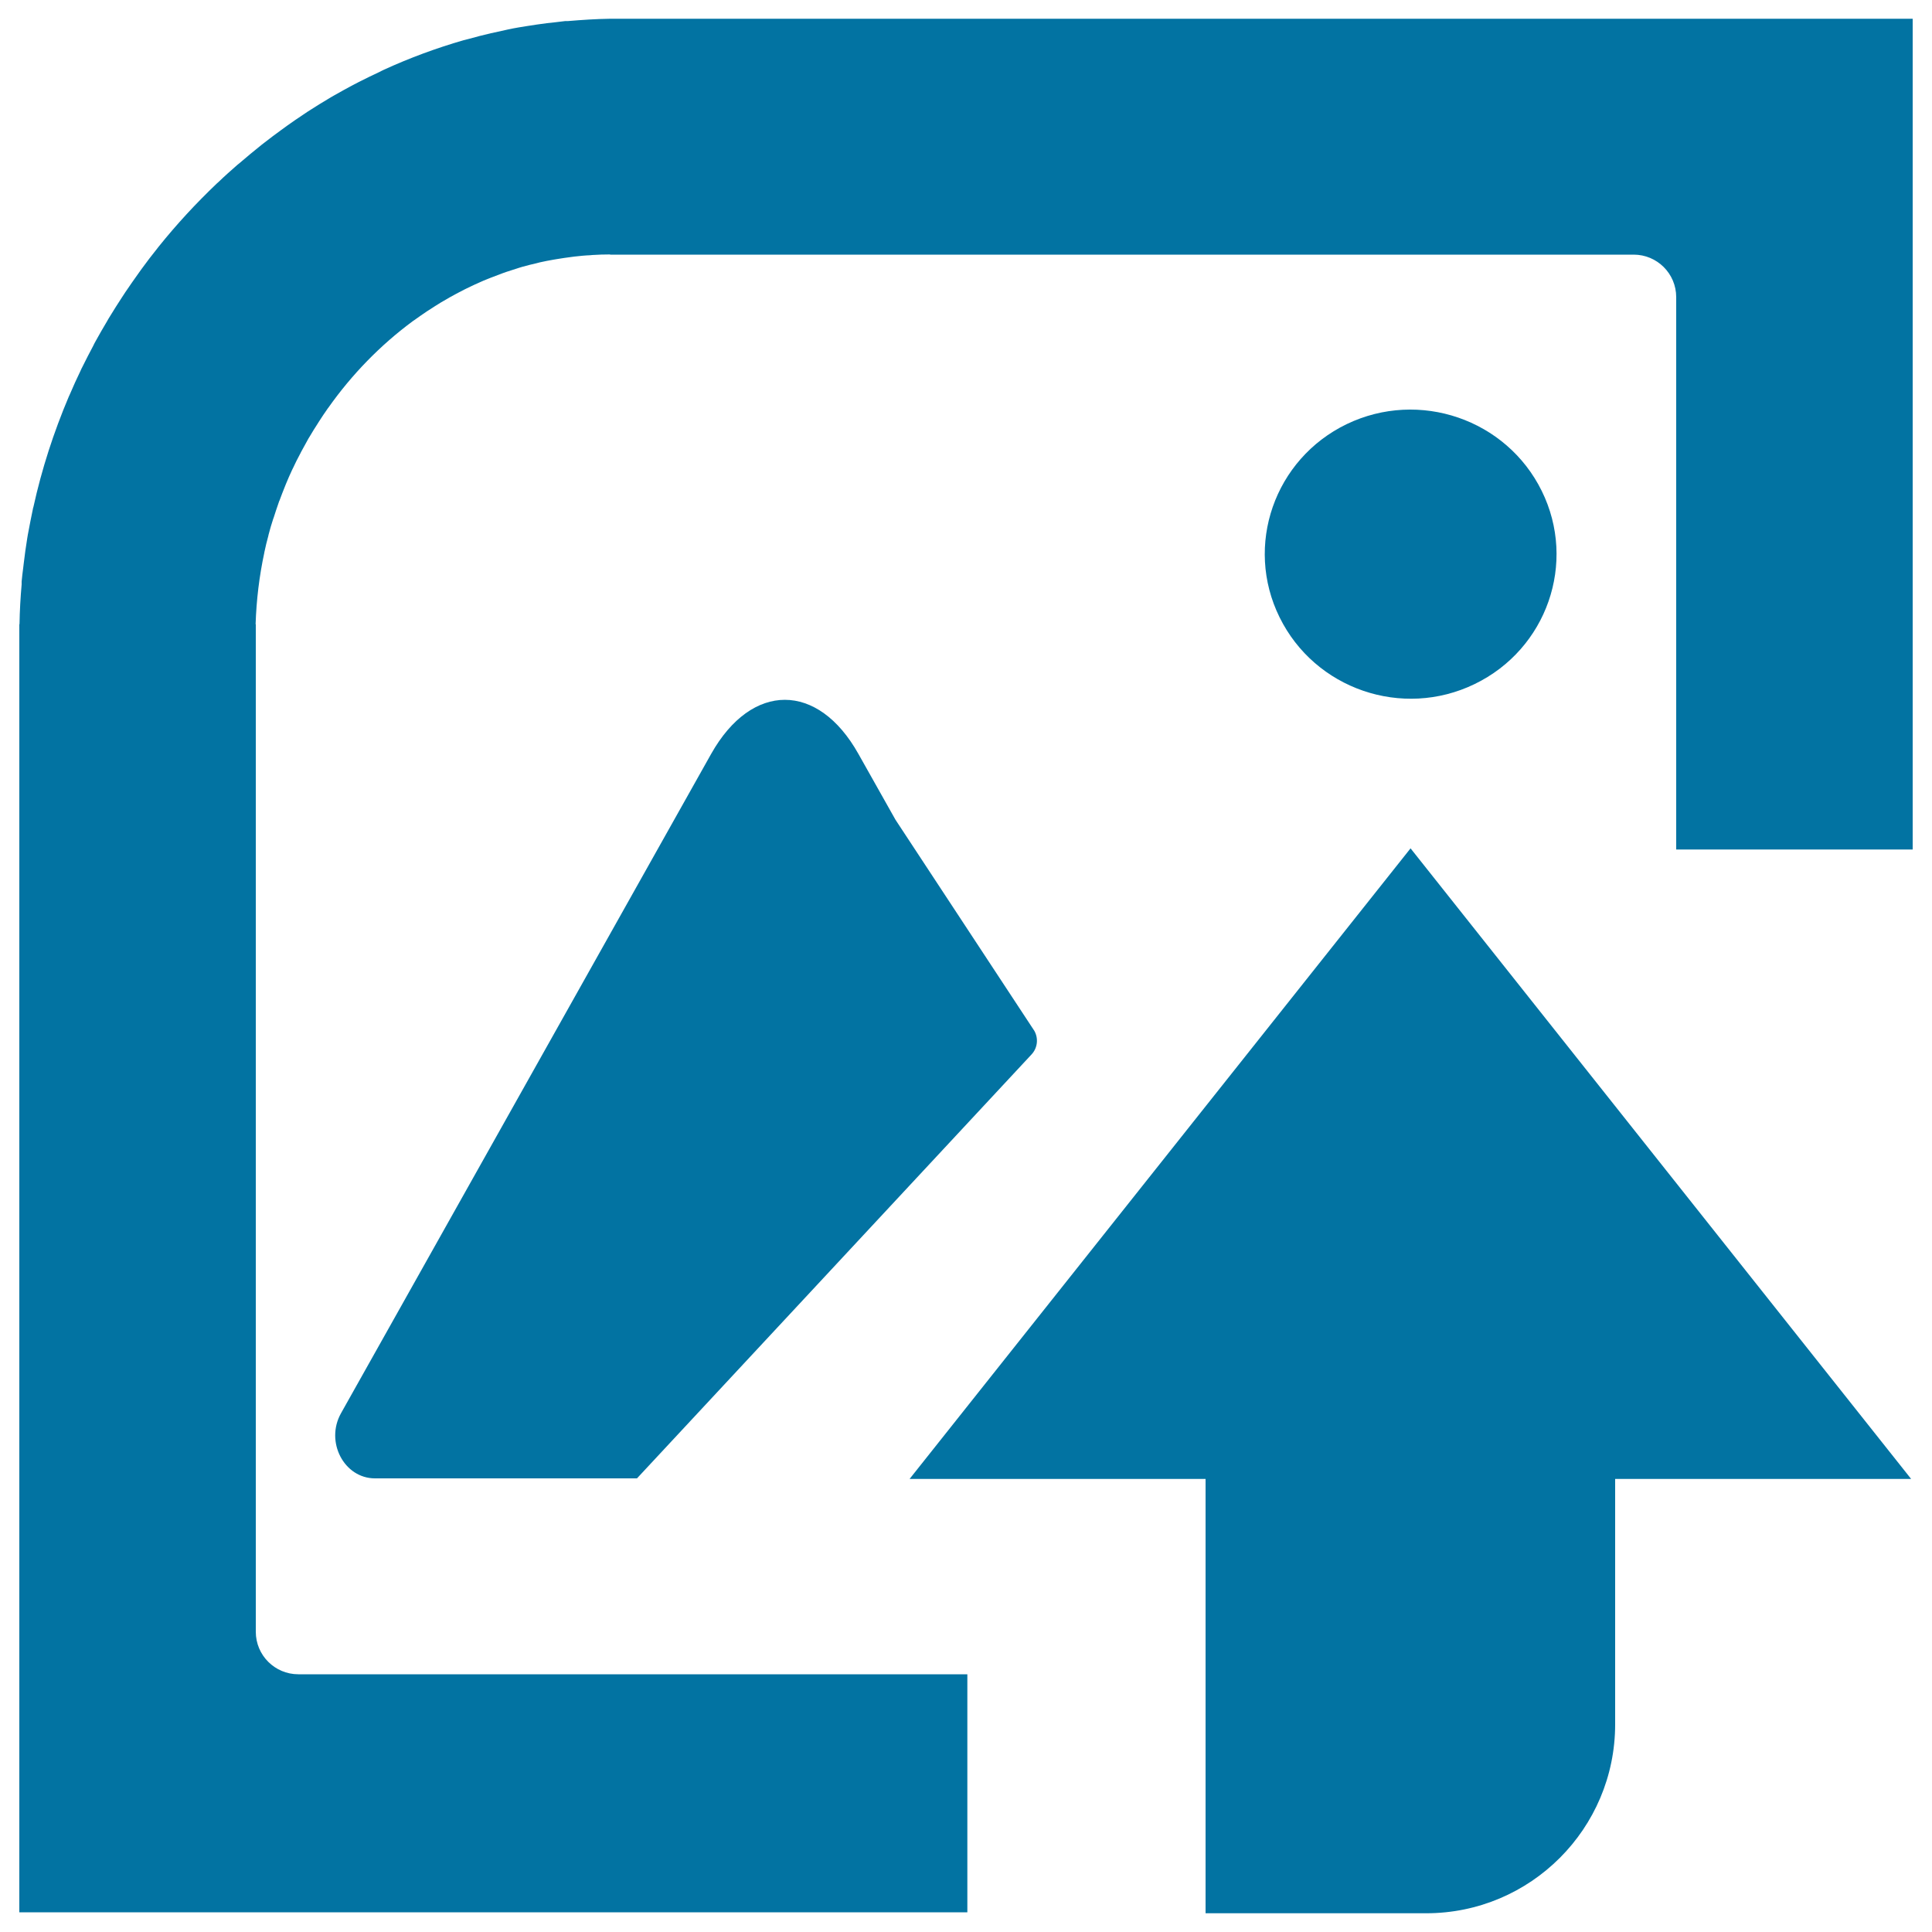 <svg xmlns="http://www.w3.org/2000/svg" viewBox="0 0 1000 1000" style="fill:#0273a2">
<title>Upload Work SVG icons</title>
<path d="M968,9.7H337.9h-22v0c-7.4,0.1-14.7,0.6-21.9,1.2c-0.5,0-0.9,0-1.4,0c-1.7,0.2-3.4,0.4-5,0.6c-1.5,0.2-3.1,0.3-4.6,0.5c-3.4,0.4-6.9,1-10.3,1.5c-1.4,0.2-2.9,0.5-4.3,0.7c-3.6,0.6-7.1,1.4-10.6,2.2c-1.2,0.3-2.5,0.5-3.7,0.8c-3.9,0.9-7.8,1.9-11.7,3c-0.8,0.2-1.6,0.4-2.4,0.6c-14.2,4.1-28,9.2-41.3,15.3c-0.7,0.3-1.4,0.7-2,1c-3.7,1.7-7.3,3.5-10.9,5.3c-1,0.5-2,1.1-3.1,1.6c-3.2,1.7-6.4,3.5-9.6,5.3c-1.2,0.7-2.3,1.3-3.4,2c-3,1.8-6,3.6-8.9,5.5c-1.2,0.7-2.3,1.5-3.5,2.3c-2.9,1.9-5.8,3.9-8.6,5.9c-1.1,0.8-2.2,1.6-3.3,2.4c-2.9,2.1-5.7,4.2-8.5,6.4c-1,0.8-2,1.5-2.9,2.3c-3,2.4-5.9,4.8-8.8,7.3c-0.7,0.6-1.5,1.3-2.3,1.9c-3.3,2.9-6.6,5.8-9.8,8.9c-0.3,0.3-0.6,0.5-0.9,0.8c-10.7,10.2-20.8,21.1-30.1,32.7c-0.2,0.3-0.5,0.6-0.7,0.9c-2.8,3.5-5.5,7-8.1,10.6c-0.5,0.7-1,1.4-1.5,2.1c-2.3,3.2-4.6,6.5-6.9,9.9c-0.6,0.9-1.1,1.7-1.7,2.6c-2.1,3.2-4.2,6.5-6.2,9.8c-0.6,0.9-1.1,1.8-1.6,2.7c-2,3.3-3.9,6.7-5.8,10.1c-0.5,0.9-1,1.8-1.4,2.7c-1.9,3.5-3.7,7.1-5.5,10.7c-0.4,0.8-0.8,1.5-1.1,2.3c-1.9,3.9-3.7,7.9-5.4,11.9c-0.2,0.4-0.4,0.9-0.6,1.3c-7.8,18.4-14,37.5-18.3,57.1c0,0.1,0,0.2-0.1,0.2c-1,4.7-1.9,9.4-2.8,14.2c-0.1,0.6-0.2,1.2-0.3,1.8c-0.7,4.3-1.3,8.6-1.8,12.9c-0.1,0.8-0.2,1.7-0.3,2.5c-0.3,2.3-0.6,4.7-0.8,7c0,0.5,0,1,0,1.5c-0.6,6.8-1,13.7-1.1,20.6H10v22v622.7v22h22h468.7l0-123.2H154.4c-12.1,0-22-9.8-22-22l0-499.5v-22h-0.1c0.4-12.5,1.9-24.9,4.5-37c0,0,0-0.1,0-0.1c0.6-2.9,1.3-5.8,2.1-8.7c0-0.2,0.1-0.4,0.1-0.5c0.7-2.7,1.5-5.5,2.4-8.2c0.1-0.3,0.2-0.5,0.3-0.8c0.8-2.6,1.7-5.2,2.6-7.8c0.1-0.3,0.2-0.7,0.4-1c0.9-2.5,1.9-5,2.9-7.5c0.1-0.3,0.3-0.7,0.4-1c1-2.5,2.1-4.9,3.2-7.3c0.2-0.3,0.3-0.7,0.5-1c1.1-2.4,2.3-4.8,3.6-7.2c0.2-0.3,0.3-0.6,0.5-1c1.3-2.4,2.6-4.8,3.9-7.1c0.2-0.3,0.3-0.5,0.5-0.8c1.4-2.4,2.9-4.8,4.4-7.1c0.1-0.2,0.2-0.4,0.3-0.5c1.6-2.5,3.2-4.9,4.9-7.3c0,0,0.1-0.1,0.1-0.1c12.2-17.3,27-32.5,43.8-44.9c0.2-0.1,0.4-0.3,0.6-0.4c2.2-1.6,4.4-3.1,6.6-4.6c0.4-0.2,0.7-0.5,1.1-0.7c2.1-1.4,4.2-2.7,6.3-4c0.5-0.3,1-0.6,1.4-0.8c2-1.2,4.1-2.4,6.2-3.5c0.6-0.3,1.1-0.6,1.7-0.9c2-1.1,4.1-2.1,6.2-3.1c0.6-0.3,1.2-0.6,1.9-0.9c2.1-0.9,4.1-1.9,6.2-2.7c0.7-0.3,1.3-0.5,2-0.8c2.1-0.8,4.2-1.6,6.3-2.4c0.7-0.2,1.4-0.5,2-0.7c2.2-0.7,4.3-1.4,6.5-2.1c0.7-0.2,1.3-0.4,2-0.6c2.2-0.6,4.5-1.2,6.8-1.7c0.6-0.2,1.3-0.3,1.9-0.5c2.3-0.5,4.7-1,7.1-1.4c0.6-0.1,1.2-0.2,1.8-0.3c2.5-0.4,5-0.8,7.5-1.1c0.5-0.1,1-0.1,1.5-0.2c2.7-0.3,5.5-0.6,8.3-0.7c0.3,0,0.6-0.1,0.9-0.1c3.1-0.2,6.2-0.3,9.3-0.3v0.1h22h507.8c12.1,0,22,9.8,22,22l0,285.9H990v-408v-22H968z"/><path d="M463.5,424.3C463.5,424.3,463.5,424.3,463.5,424.3l-19.2-34.1c-20.9-37.3-55.2-37.3-76.2,0L176.5,731.5c-8.3,14.8,1.6,33.7,17.6,33.7h134.7h0.9l204.2-219.4c3.1-3.3,3.7-8.2,1.5-12.2l0,0L463.5,424.3z"/><path d="M763.2,354.1c37.5-18.1,53.1-62.9,34.8-100s-63.4-52.6-100.9-34.6c-37.5,18.1-53.1,62.9-34.8,100C680.6,356.7,725.8,372.2,763.2,354.1z"/><path d="M470.8,765.5h153.2v74.3v52.7v97.8h97.8h5.2h11.2c54,0,97.8-43.8,97.8-97.8v-49.1v-3.6v-74.3h153.2L730.1,439.1L470.8,765.5z"/>
</svg>